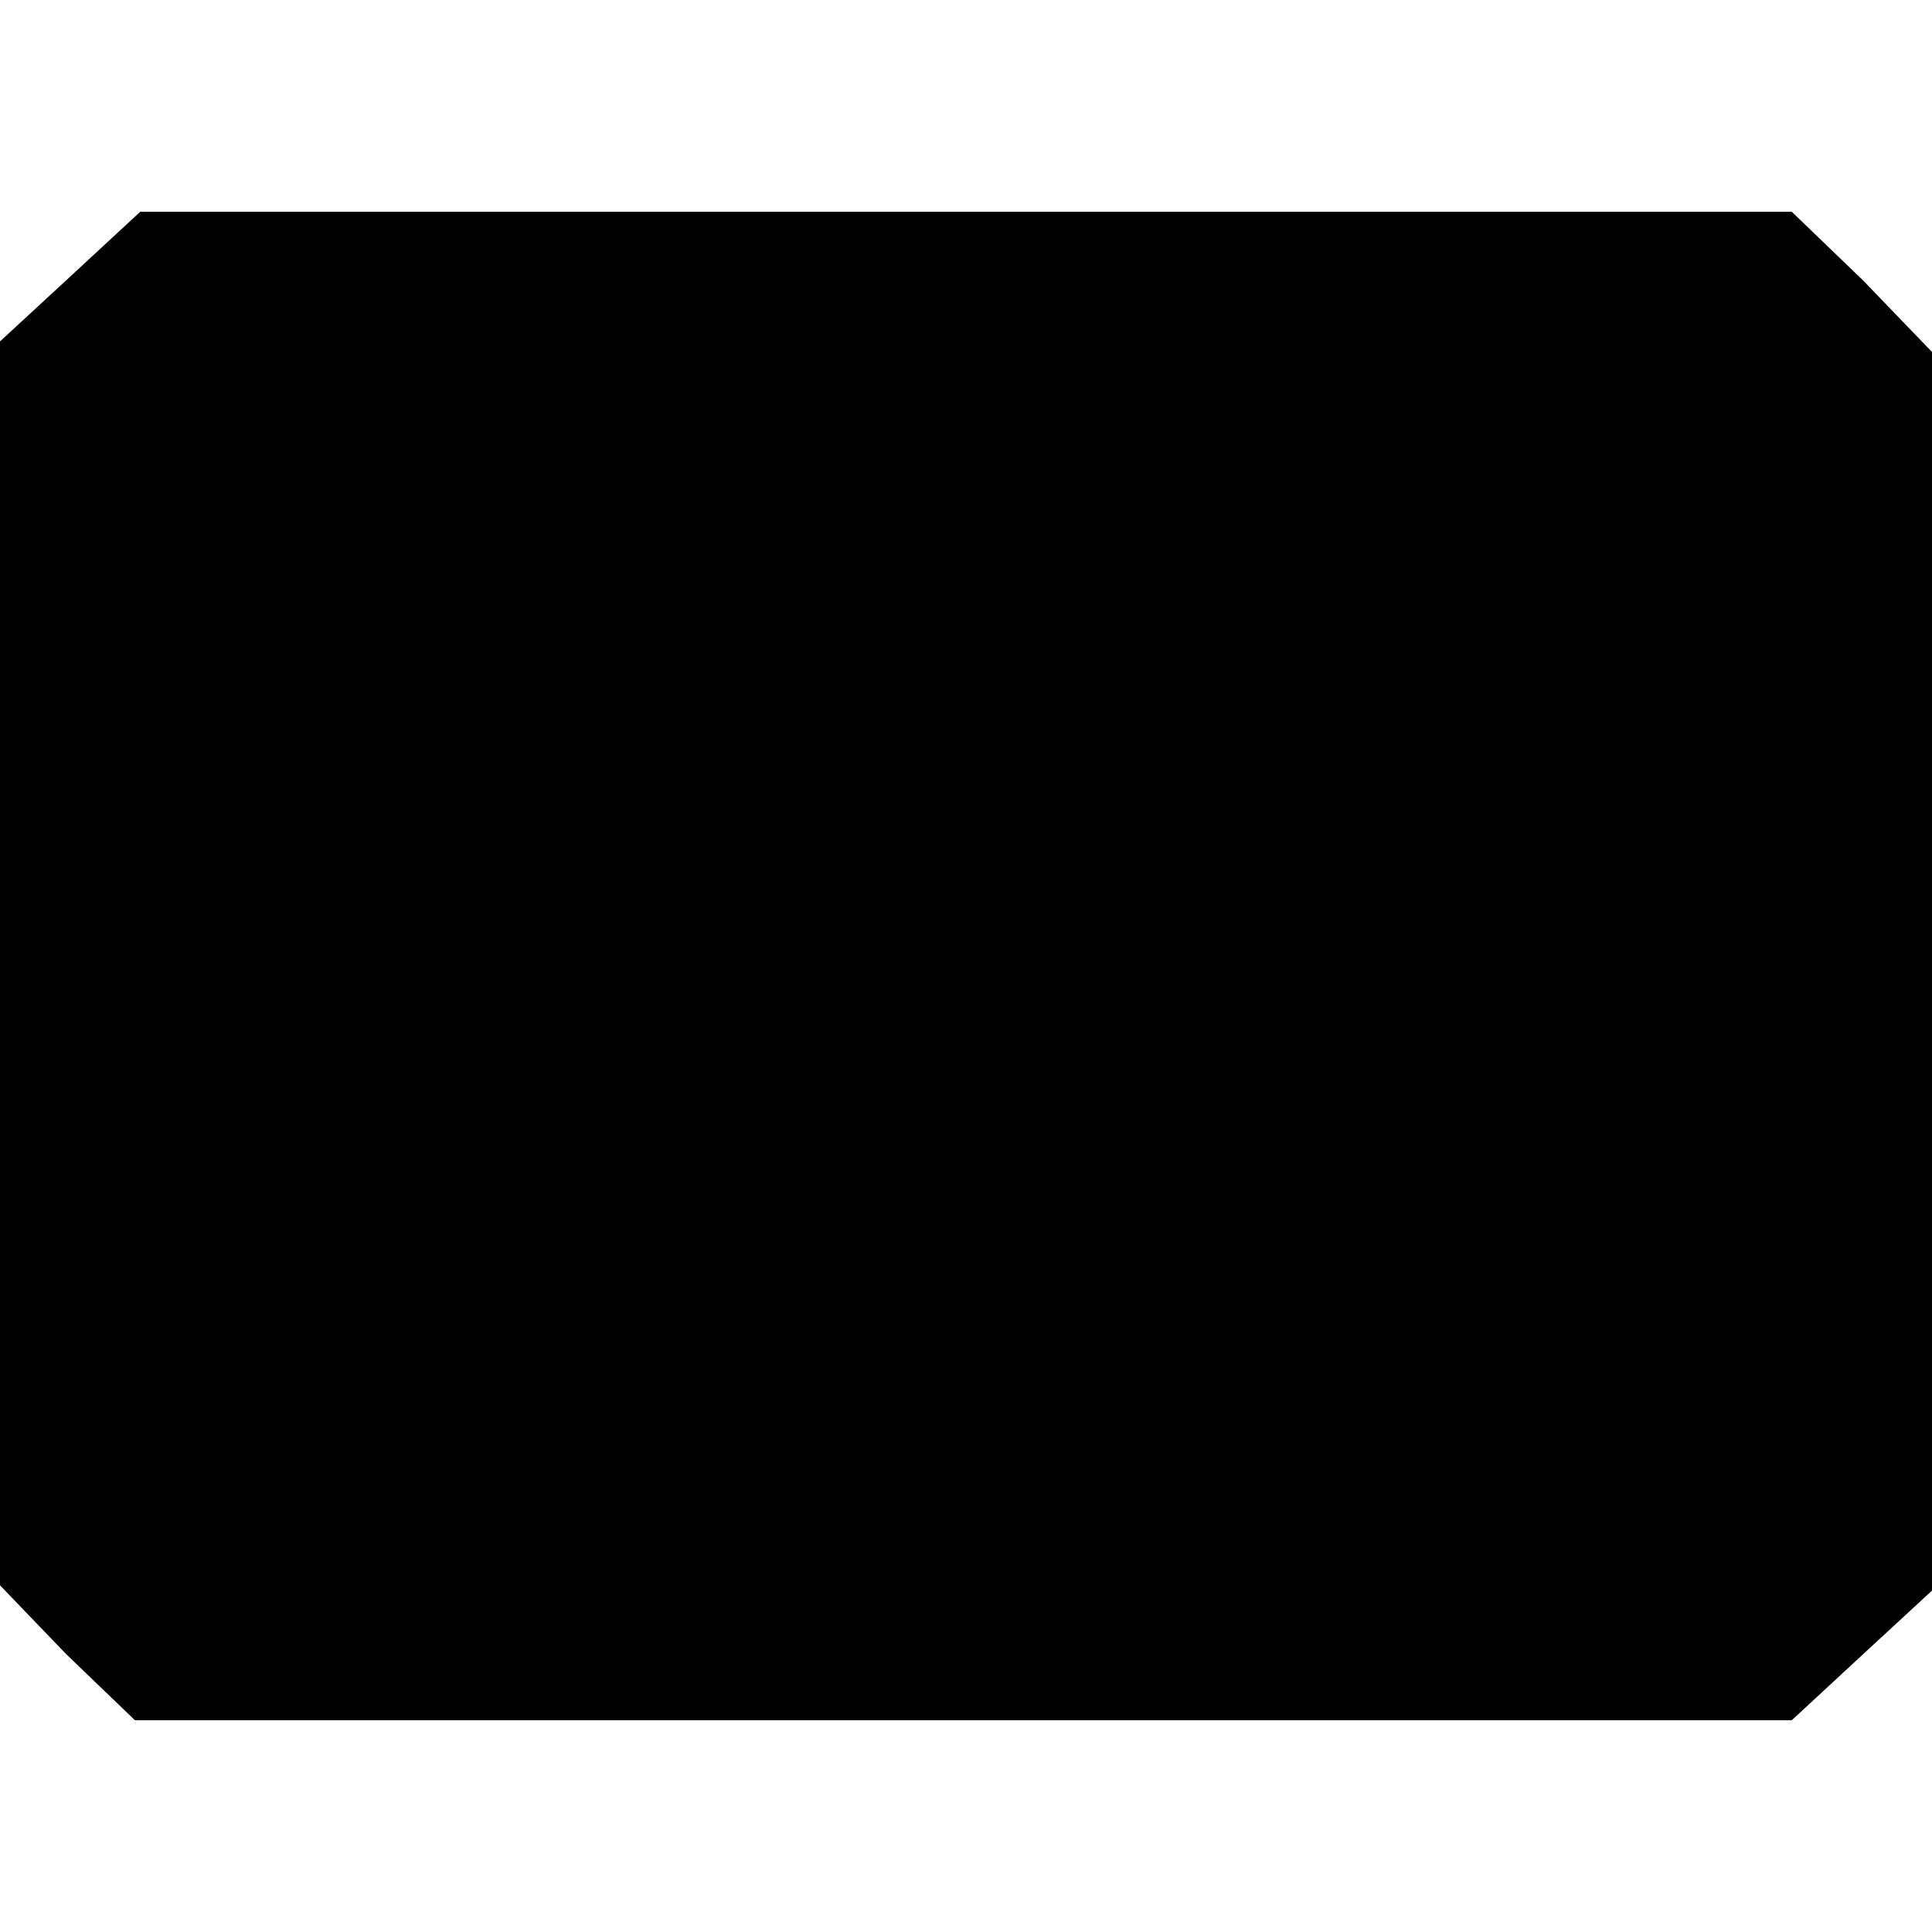 <?xml version="1.0" standalone="no"?>
<!DOCTYPE svg PUBLIC "-//W3C//DTD SVG 20010904//EN"
 "http://www.w3.org/TR/2001/REC-SVG-20010904/DTD/svg10.dtd">
<svg version="1.0" xmlns="http://www.w3.org/2000/svg"
 width="73pt" height="73pt" viewBox="0 0 73 73"
 preserveAspectRatio="xMidYMid meet">
<g transform="translate(0,73) scale(0.1,-0.1)"
fill="#000000" stroke="none">
<path d="M26 625 l-26 -24 0 -235 0 -235 25 -26 26 -25 313 0 313 0 27 25 26
24 0 234 0 234 -26 27 -27 26 -312 0 -312 0 -27 -25z"/>
</g>
</svg>
